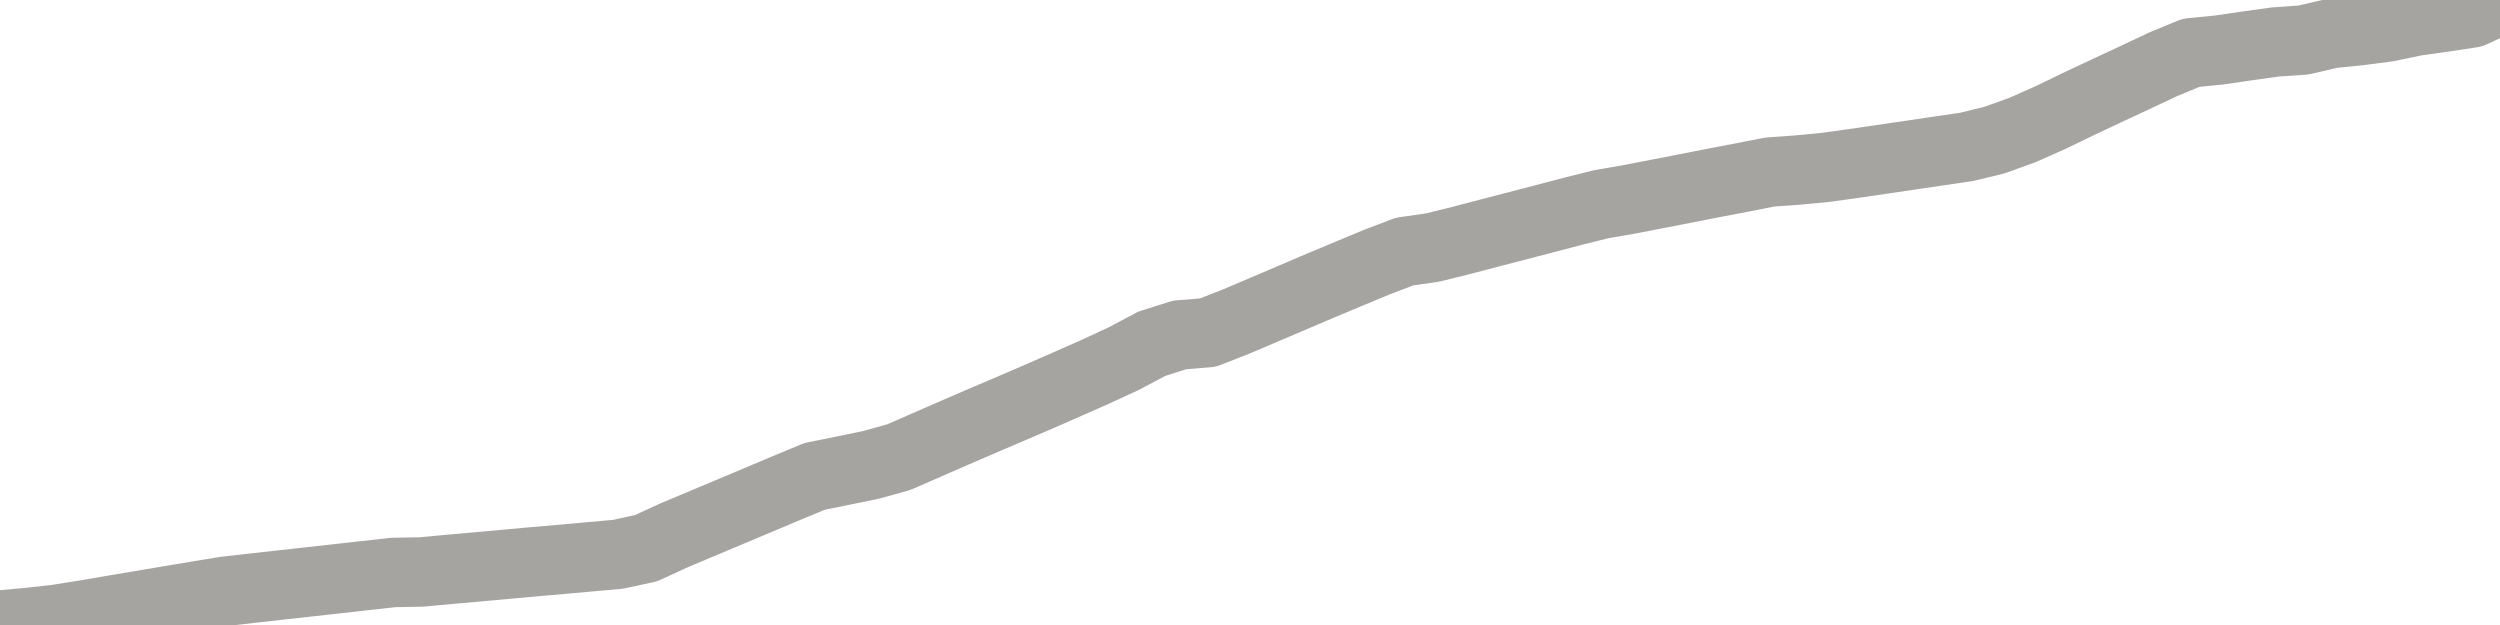 <?xml version="1.0" encoding="utf-8" standalone="no"?>
<!DOCTYPE svg PUBLIC "-//W3C//DTD SVG 1.1//EN"
  "http://www.w3.org/Graphics/SVG/1.1/DTD/svg11.dtd">
<svg xmlns:xlink="http://www.w3.org/1999/xlink" width="72pt" height="18pt" viewBox="0 0 72 18" xmlns="http://www.w3.org/2000/svg" version="1.1">
 <defs>
  <style type="text/css">*{stroke-linejoin: round; stroke-linecap: butt}</style>
 </defs>
 <g id="figure_1">
  <g id="patch_1">
   <path d="M 0 18 
L 72 18 
L 72 0 
L 0 0 
L 0 18 
z
" style="fill: none"/>
  </g>
  <g id="axes_1">
   <g id="patch_2">
    <path d="M 0 18 
L 72 18 
L 72 0 
L 0 0 
L 0 18 
z
" style="fill: none; opacity: 0"/>
   </g>
   <g id="line2d_1">
    <path d="M -0 18 
L 0.809 17.928 
L 1.618 17.838 
L 2.427 17.71 
L 3.236 17.571 
L 4.045 17.435 
L 4.854 17.298 
L 5.663 17.163 
L 6.472 17.03 
L 7.281 16.938 
L 8.09 16.847 
L 8.899 16.758 
L 9.708 16.668 
L 10.517 16.577 
L 11.326 16.487 
L 12.135 16.473 
L 12.944 16.398 
L 13.753 16.326 
L 14.562 16.253 
L 15.371 16.179 
L 16.18 16.109 
L 16.989 16.036 
L 17.798 15.964 
L 18.607 15.788 
L 19.416 15.416 
L 20.225 15.076 
L 21.034 14.736 
L 21.843 14.396 
L 22.652 14.055 
L 23.461 13.72 
L 24.27 13.556 
L 25.079 13.39 
L 25.888 13.165 
L 26.697 12.811 
L 27.506 12.458 
L 28.315 12.109 
L 29.124 11.764 
L 29.933 11.416 
L 30.742 11.062 
L 31.551 10.704 
L 32.36 10.331 
L 33.169 9.901 
L 33.978 9.645 
L 34.787 9.58 
L 35.596 9.262 
L 36.404 8.919 
L 37.213 8.574 
L 38.022 8.229 
L 38.831 7.891 
L 39.64 7.554 
L 40.449 7.245 
L 41.258 7.129 
L 42.067 6.929 
L 42.876 6.717 
L 43.685 6.507 
L 44.494 6.297 
L 45.303 6.084 
L 46.112 5.882 
L 46.921 5.742 
L 47.73 5.585 
L 48.539 5.428 
L 49.348 5.269 
L 50.157 5.115 
L 50.966 4.955 
L 51.775 4.897 
L 52.584 4.82 
L 53.393 4.707 
L 54.202 4.589 
L 55.011 4.47 
L 55.82 4.35 
L 56.629 4.232 
L 57.438 4.036 
L 58.247 3.744 
L 59.056 3.385 
L 59.865 2.994 
L 60.674 2.613 
L 61.483 2.236 
L 62.292 1.855 
L 63.101 1.52 
L 63.91 1.44 
L 64.719 1.322 
L 65.528 1.209 
L 66.337 1.153 
L 67.146 0.965 
L 67.955 0.883 
L 68.764 0.777 
L 69.573 0.608 
L 70.382 0.495 
L 71.191 0.372 
L 72 0 
" clip-path="url(#p6cfa2fe577)" style="fill: none; stroke: #a6a4a0; stroke-width: 2; stroke-linecap: square"/>
   </g>
  </g>
  <g id="axes_2"/>
 </g>
 <defs>
  <clipPath id="p6cfa2fe577">
   <rect x="0" y="0" width="72" height="18"/>
  </clipPath>
 </defs>
</svg>
